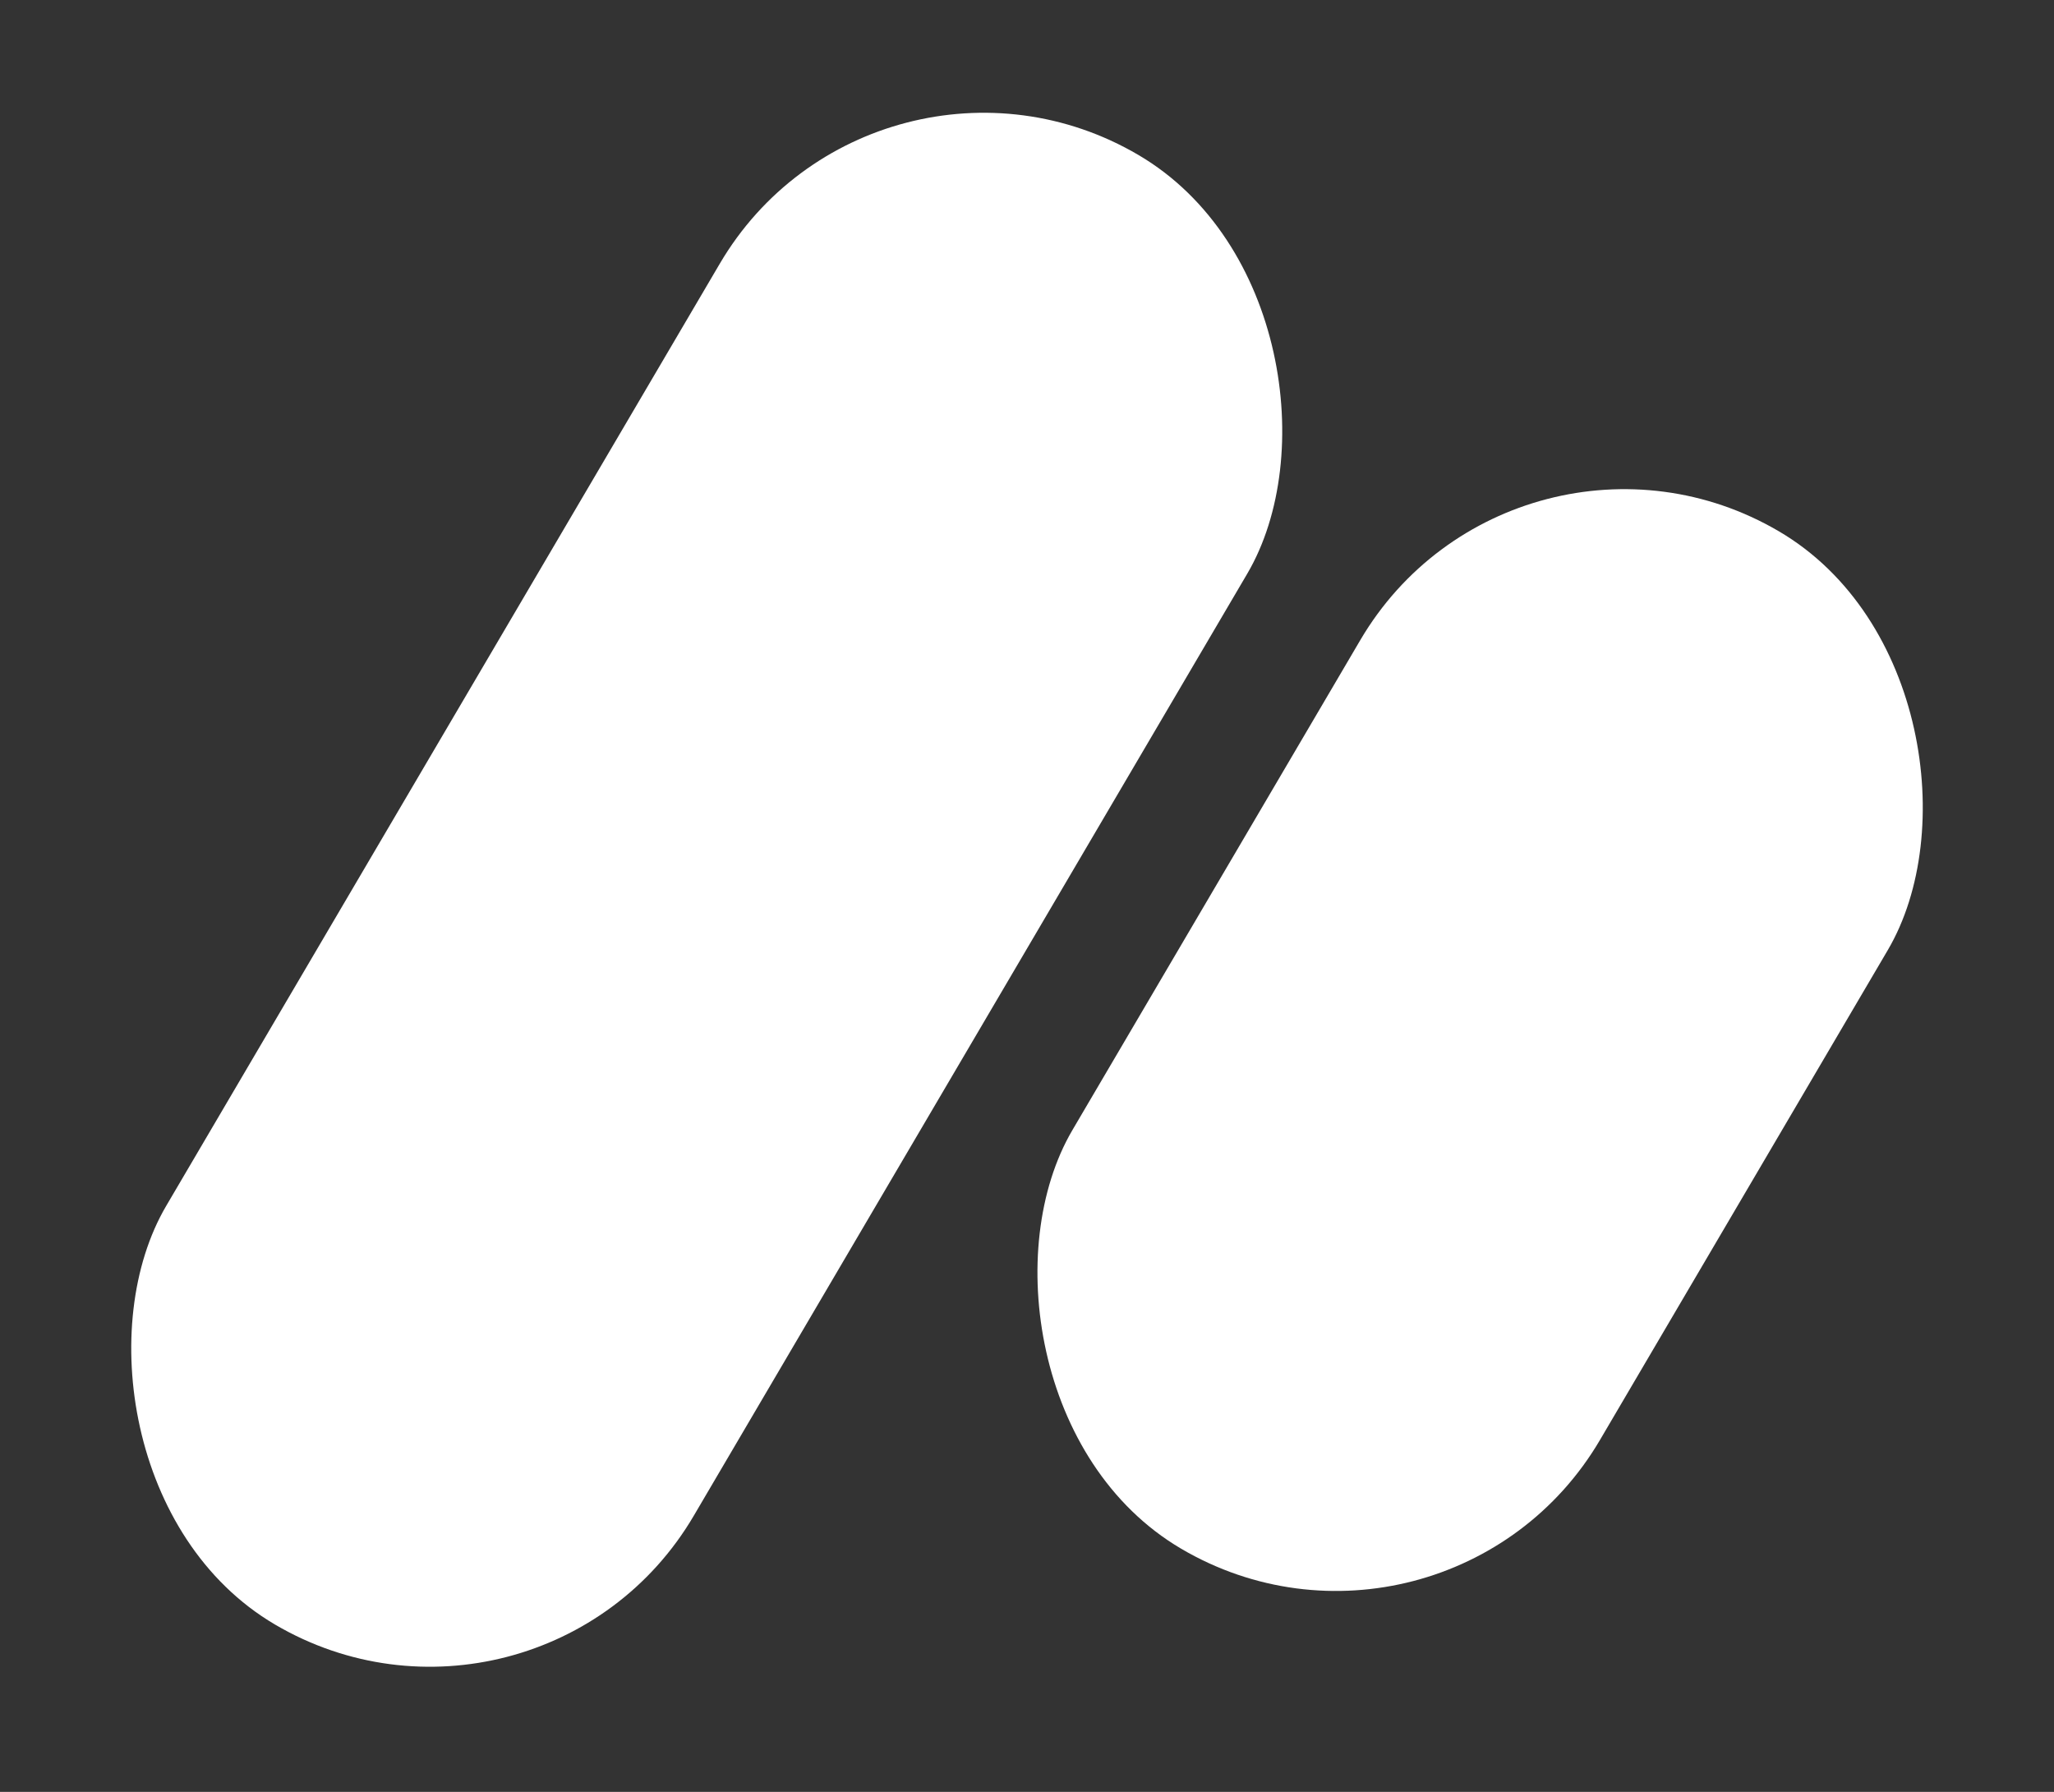 <svg width="47" height="41" viewBox="0 0 47 41" fill="none" xmlns="http://www.w3.org/2000/svg">
<rect x="0" y="0" width="47" height="41" fill="#333333" stroke="none"/>
<rect x="20.015" width="14" height="39" rx="7" transform="rotate(30.437 20.015 0)" fill="white"/>
<rect x="34.672" y="8.612" width="14" height="27" rx="7" transform="rotate(30.437 34.672 8.612)" fill="white"/>
</svg>
